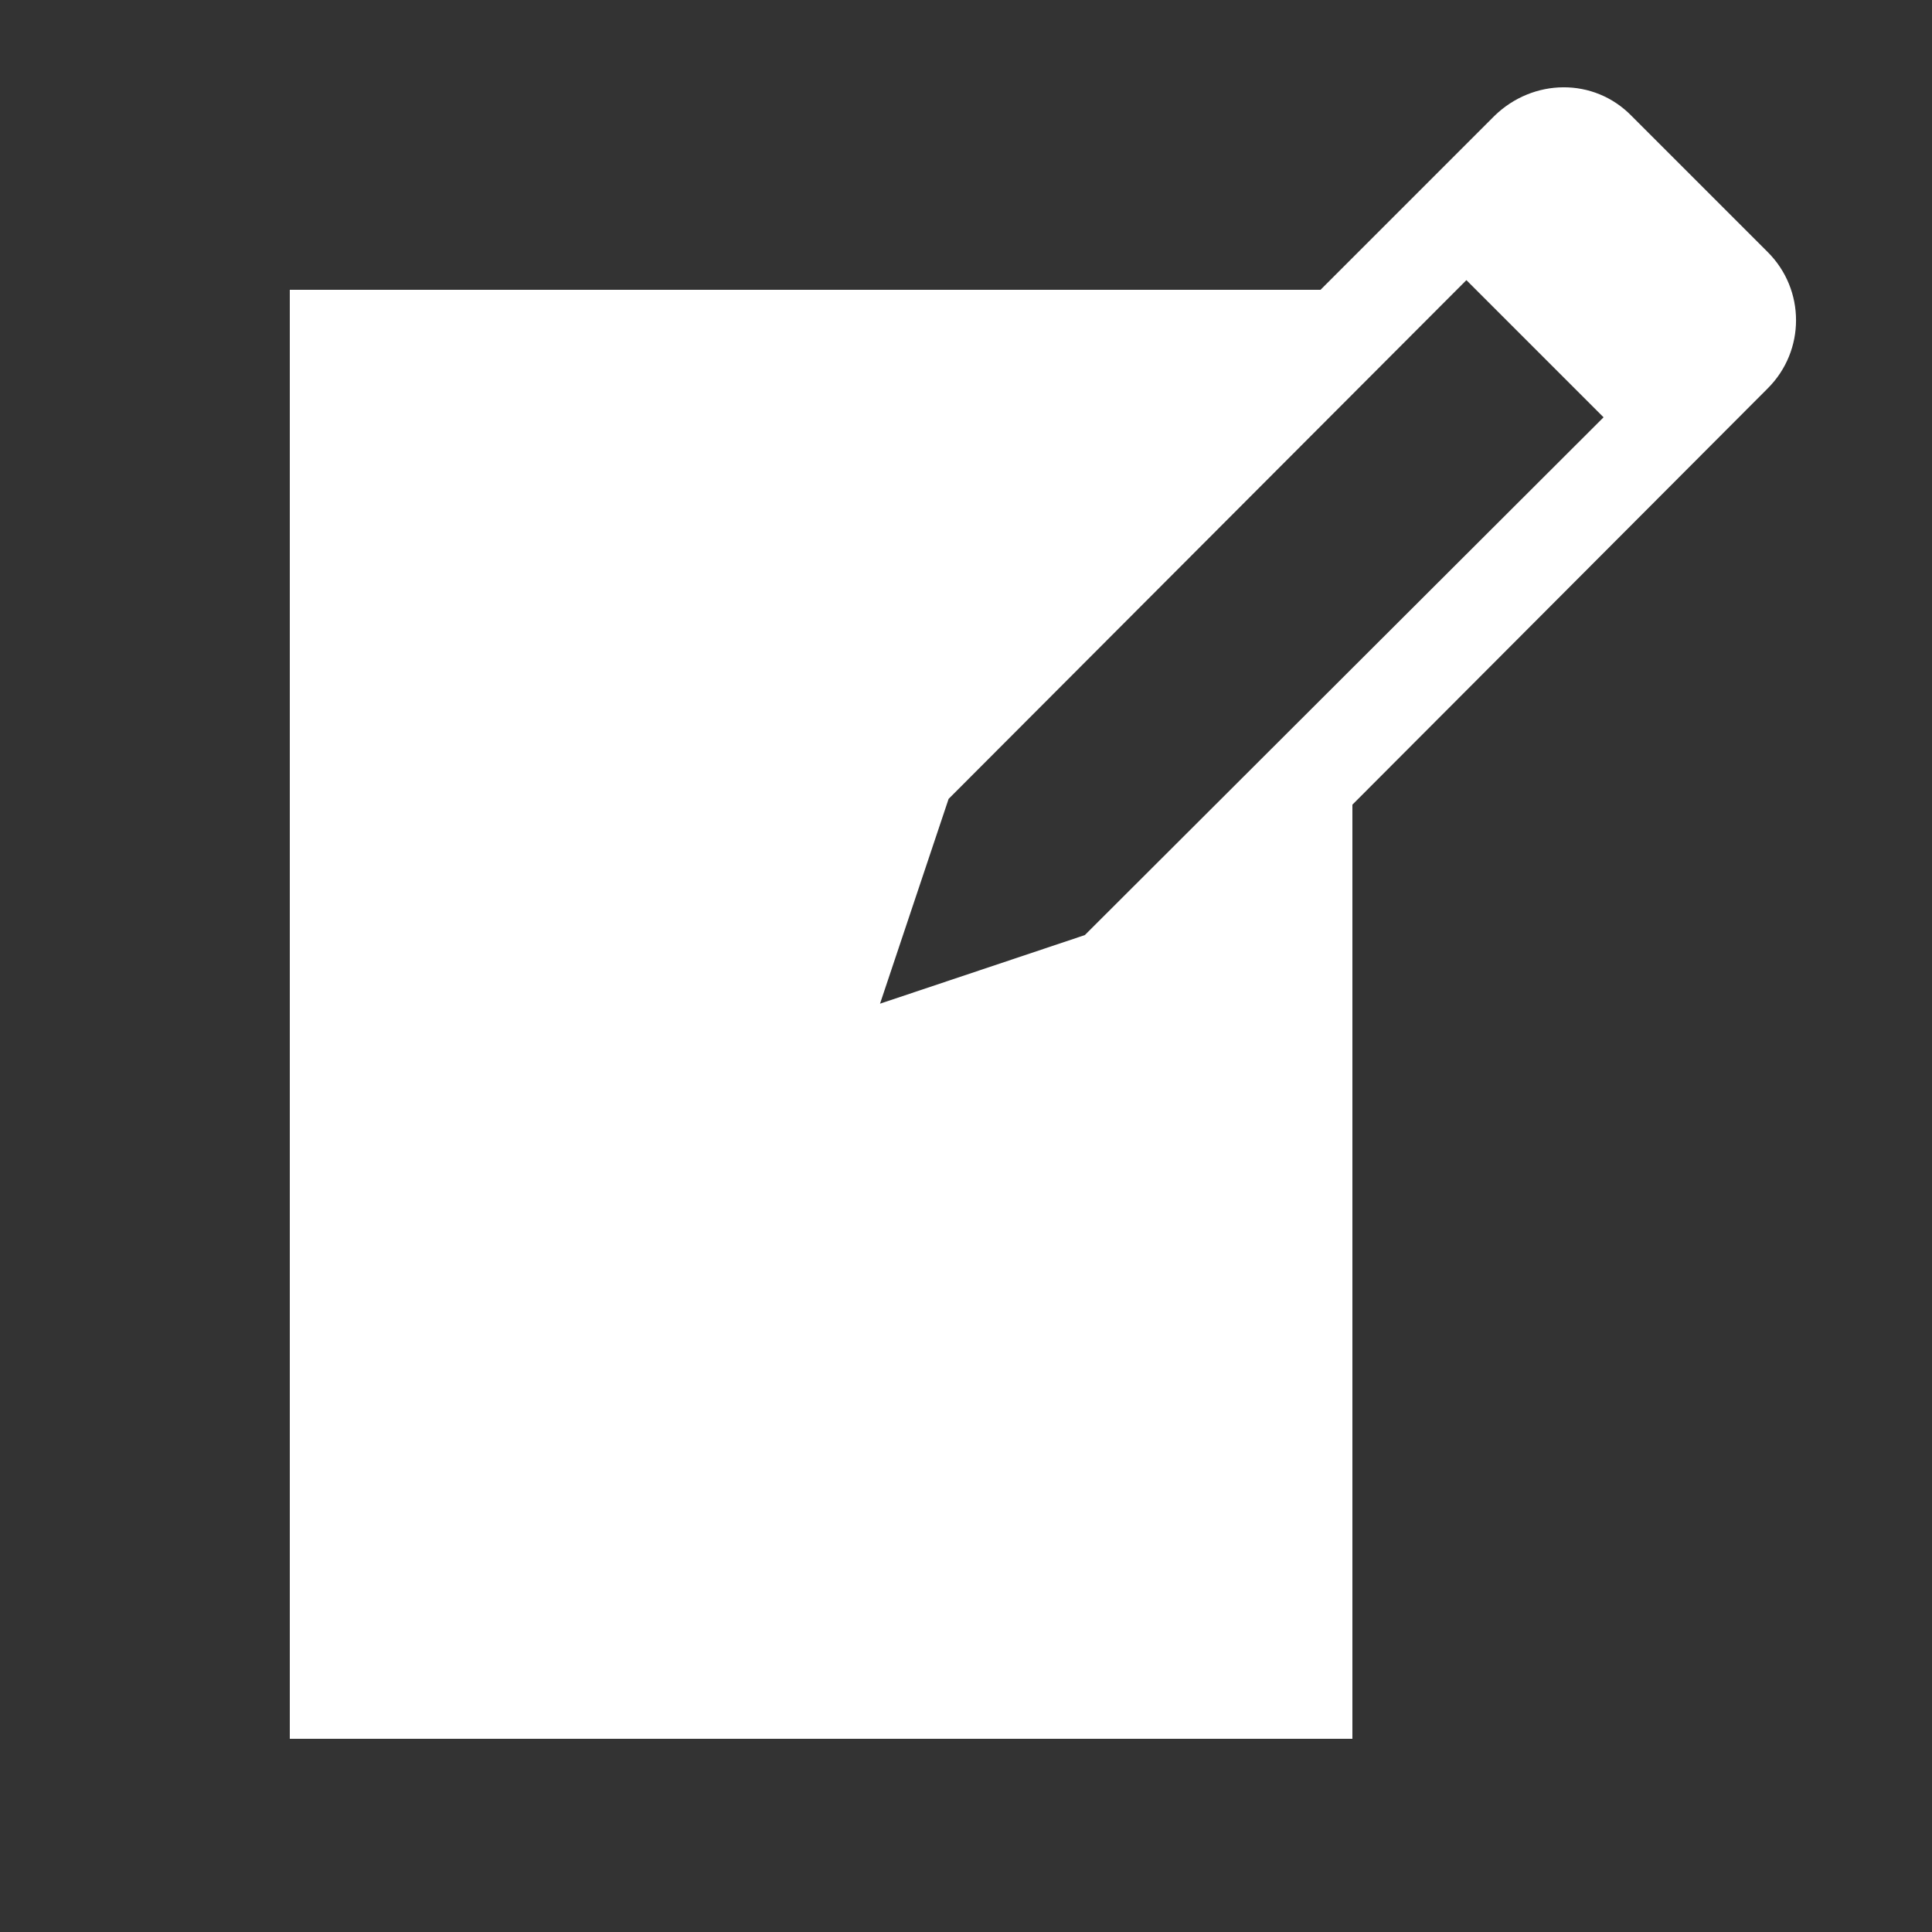 <svg width="48" height="48" viewBox="0 0 48 48" fill="none" xmlns="http://www.w3.org/2000/svg">
<rect x="0" y="0" width="48" height="48" fill="#333333" stroke="none"/>
<path d="M40.536 2.88L43.92 6.264C44.856 7.2 44.856 8.712 43.92 9.648L33.6 19.992V43.2H7.2V7.2H32.808L37.128 2.88C38.088 1.944 39.6 1.92 40.536 2.88ZM26.952 23.232L39.84 10.368L36.432 6.96L23.568 19.848L21.864 24.936L26.952 23.232Z" fill="white"/>
</svg>
